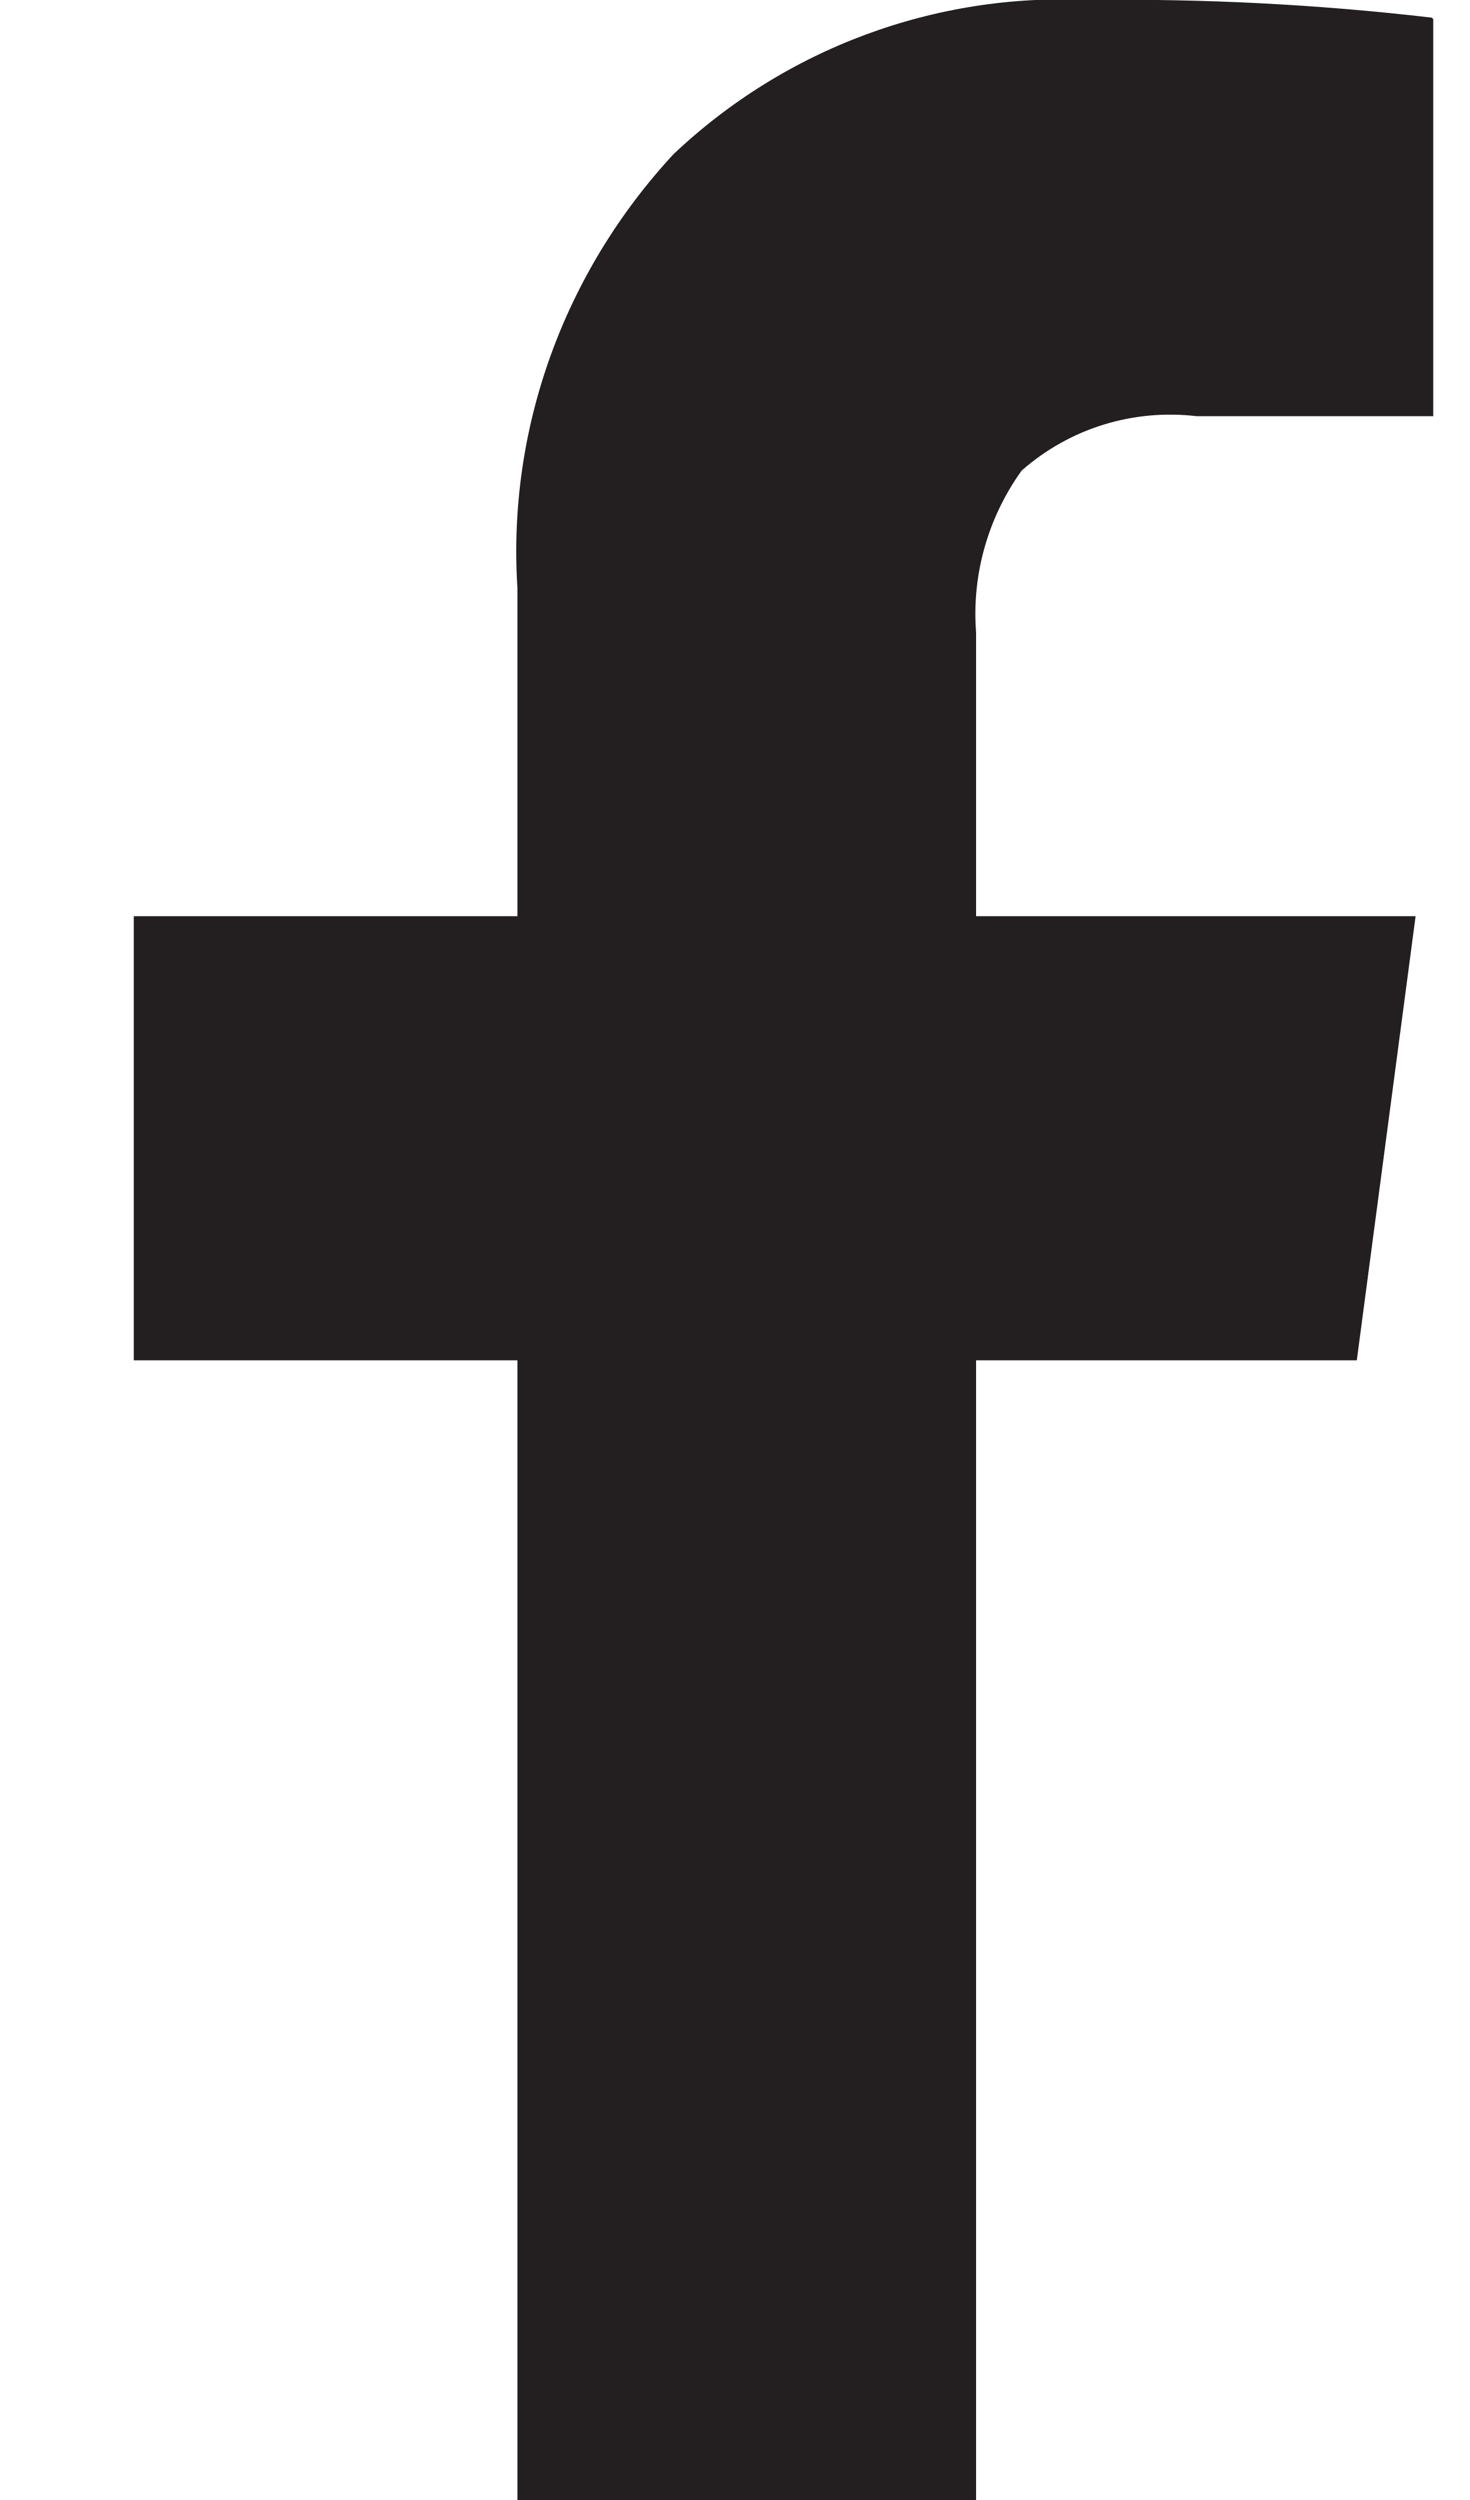 <svg width="10" height="17" viewBox="0 0 10 17" fill="none" xmlns="http://www.w3.org/2000/svg">
<path d="M9.75 0.13V2.83H8.14C7.71 2.78 7.28 2.91 6.95 3.2C6.72 3.52 6.61 3.91 6.64 4.3V6.23H9.63L9.23 9.25H6.64V17H3.52V9.25H0.91V6.23H3.52V4C3.45 2.91 3.84 1.85 4.58 1.05C5.34 0.33 6.36 -0.05 7.41 0C8.19 -0.01 8.97 0.03 9.74 0.12L9.75 0.13Z" fill="#231F21"/>
</svg>
